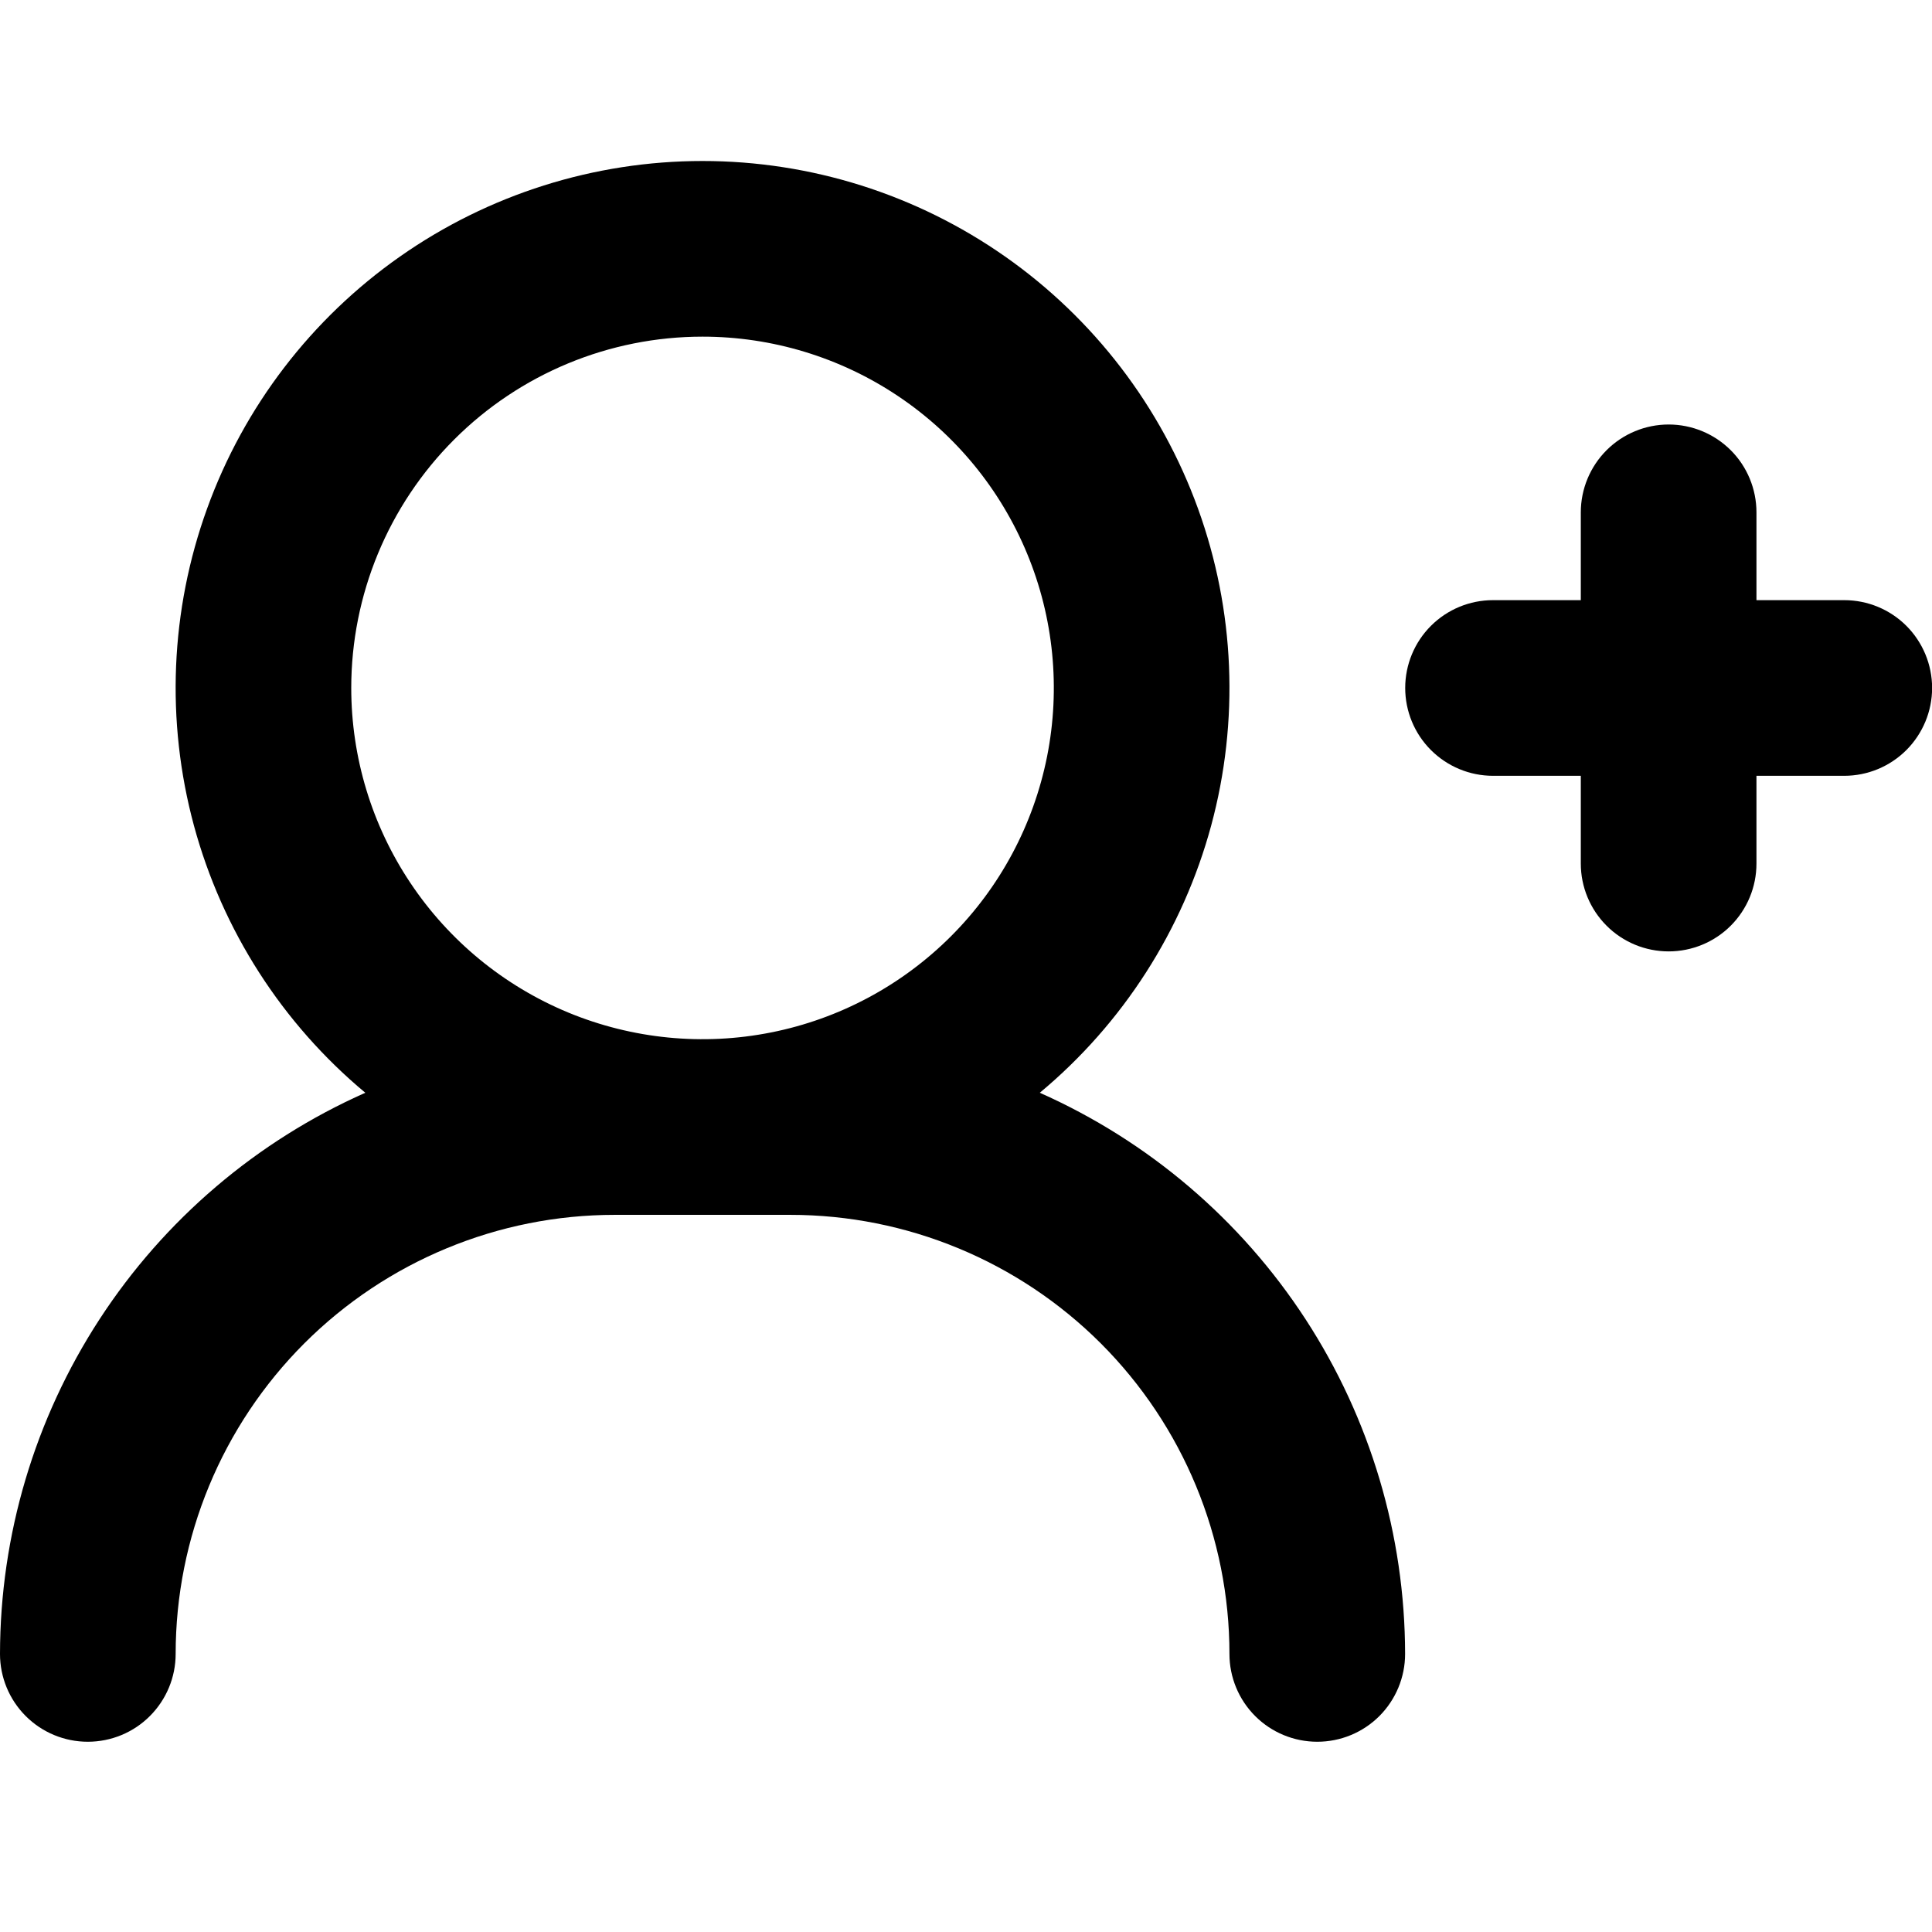 <svg width="36" height="36" viewBox="0 0 36 36" fill="none" xmlns="http://www.w3.org/2000/svg">
<g clip-path="url(#clip0_1737_15845)">
<path d="M19.375 20.362C20.925 19.071 22.04 17.333 22.568 15.385C23.095 13.437 23.01 11.374 22.323 9.477C21.636 7.579 20.382 5.94 18.73 4.781C17.078 3.622 15.109 3 13.091 3C11.073 3 9.104 3.622 7.452 4.781C5.8 5.94 4.545 7.579 3.859 9.477C3.172 11.374 3.087 13.437 3.614 15.385C4.142 17.333 5.257 19.071 6.807 20.362C4.783 21.261 3.063 22.726 1.855 24.582C0.647 26.438 0.003 28.604 0 30.819C0 31.253 0.172 31.669 0.479 31.976C0.786 32.283 1.202 32.455 1.636 32.455C2.07 32.455 2.487 32.283 2.793 31.976C3.1 31.669 3.273 31.253 3.273 30.819C3.273 28.649 4.135 26.568 5.669 25.033C7.204 23.499 9.285 22.637 11.454 22.637H14.727C16.897 22.637 18.978 23.499 20.513 25.033C22.047 26.568 22.909 28.649 22.909 30.819C22.909 31.253 23.081 31.669 23.388 31.976C23.695 32.283 24.111 32.455 24.546 32.455C24.979 32.455 25.396 32.283 25.703 31.976C26.009 31.669 26.182 31.253 26.182 30.819C26.179 28.604 25.535 26.438 24.327 24.582C23.119 22.726 21.398 21.261 19.375 20.362ZM13.091 6.273C14.386 6.273 15.651 6.657 16.727 7.376C17.804 8.095 18.643 9.118 19.138 10.314C19.634 11.51 19.763 12.826 19.511 14.095C19.258 15.365 18.635 16.532 17.719 17.447C16.804 18.362 15.638 18.986 14.368 19.238C13.098 19.491 11.782 19.361 10.586 18.866C9.39 18.37 8.368 17.531 7.649 16.455C6.929 15.379 6.545 14.113 6.545 12.819C6.545 11.083 7.235 9.418 8.463 8.19C9.69 6.963 11.355 6.273 13.091 6.273Z" fill="black"/>
<path d="M34.365 11.183H32.729V9.547C32.729 9.113 32.557 8.696 32.25 8.389C31.943 8.083 31.527 7.91 31.093 7.91C30.659 7.91 30.242 8.083 29.936 8.389C29.629 8.696 29.456 9.113 29.456 9.547V11.183H27.82C27.386 11.183 26.97 11.355 26.663 11.662C26.356 11.969 26.184 12.385 26.184 12.819C26.184 13.253 26.356 13.669 26.663 13.976C26.97 14.283 27.386 14.456 27.82 14.456H29.456V16.092C29.456 16.526 29.629 16.942 29.936 17.249C30.242 17.556 30.659 17.728 31.093 17.728C31.527 17.728 31.943 17.556 32.25 17.249C32.557 16.942 32.729 16.526 32.729 16.092V14.456H34.365C34.799 14.456 35.216 14.283 35.523 13.976C35.829 13.669 36.002 13.253 36.002 12.819C36.002 12.385 35.829 11.969 35.523 11.662C35.216 11.355 34.799 11.183 34.365 11.183Z" fill="black"/>
</g>
<defs>
<clipPath id="clip0_1737_15845">
<rect width="36" height="36" fill="white"/>
</clipPath>
</defs>
</svg>
